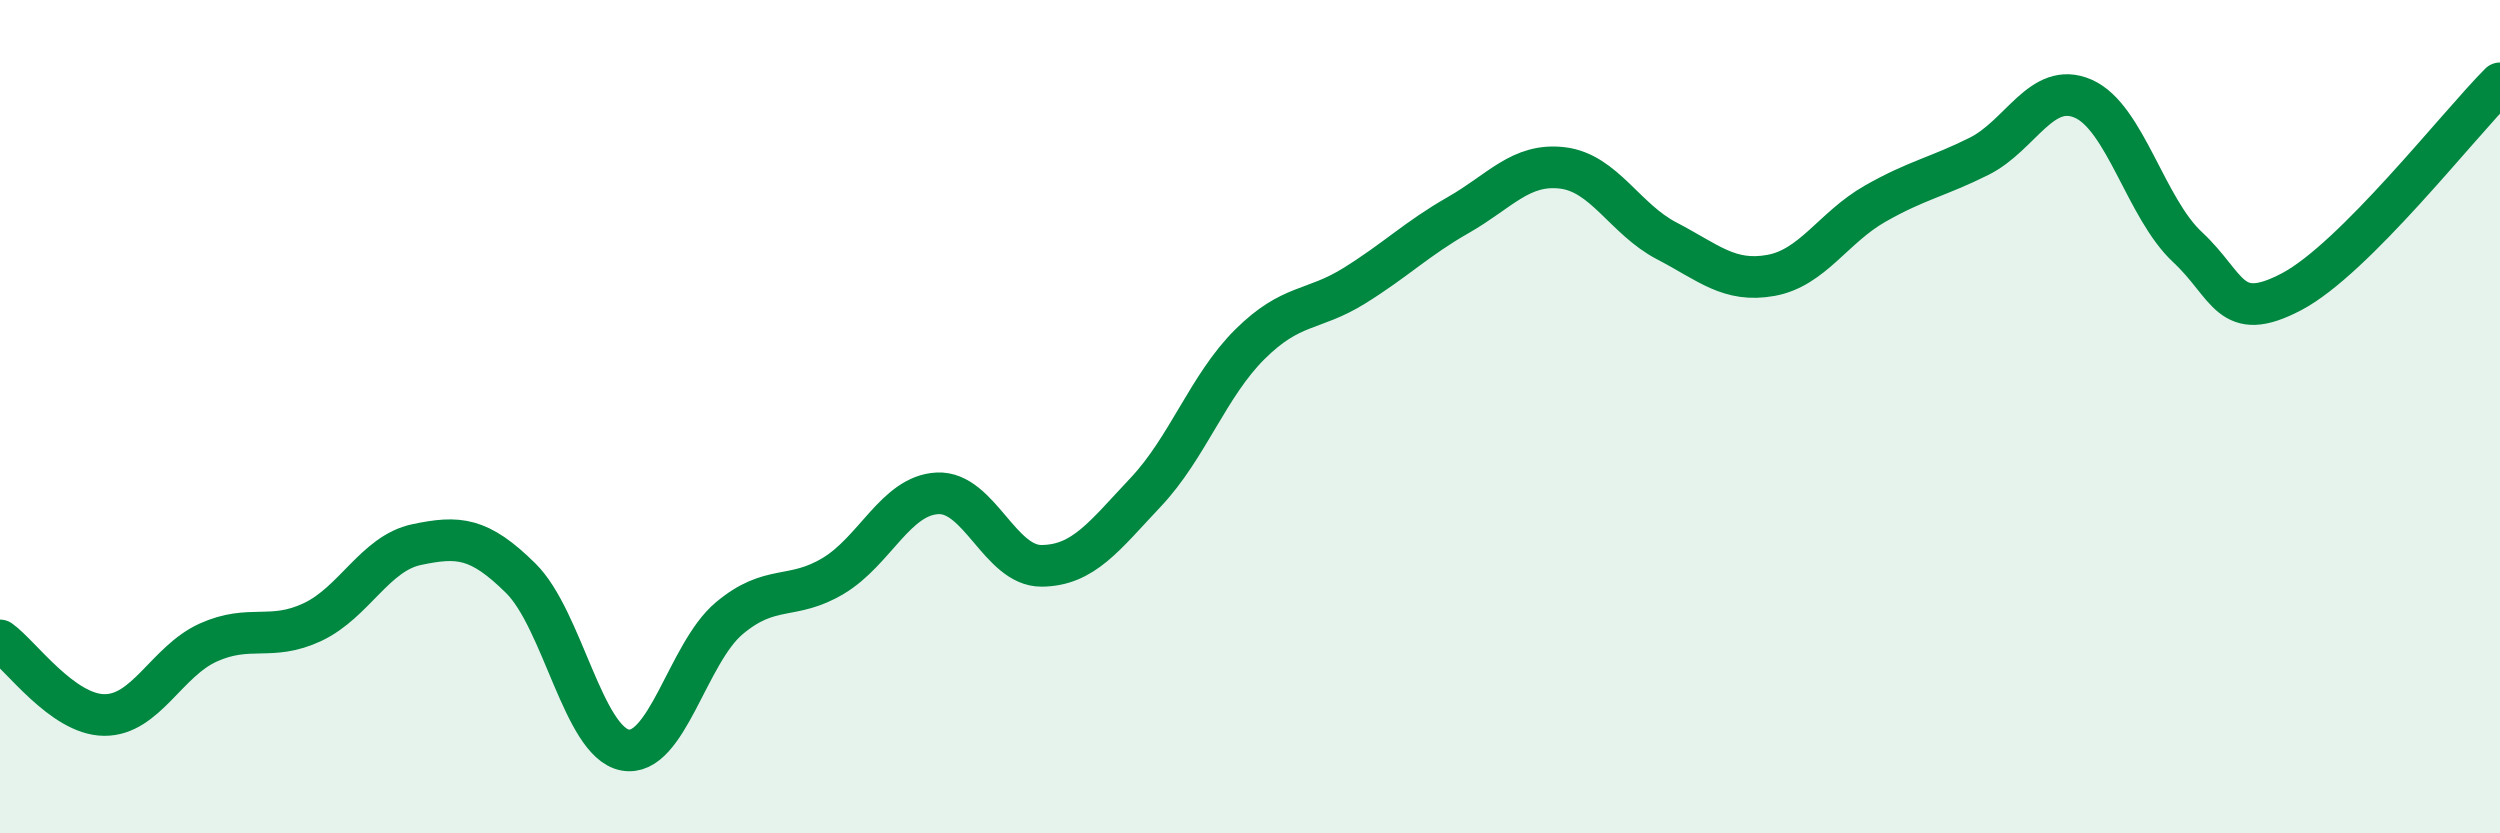 
    <svg width="60" height="20" viewBox="0 0 60 20" xmlns="http://www.w3.org/2000/svg">
      <path
        d="M 0,15.37 C 0.5,15.73 1.5,17.15 2.5,17.16 C 3.5,17.17 4,15.87 5,15.42 C 6,14.97 6.5,15.4 7.5,14.93 C 8.5,14.46 9,13.28 10,13.07 C 11,12.86 11.5,12.89 12.5,13.88 C 13.5,14.87 14,17.81 15,18 C 16,18.19 16.5,15.68 17.5,14.84 C 18.5,14 19,14.42 20,13.82 C 21,13.22 21.5,11.89 22.5,11.84 C 23.5,11.79 24,13.59 25,13.58 C 26,13.57 26.5,12.87 27.5,11.81 C 28.5,10.75 29,9.25 30,8.26 C 31,7.27 31.5,7.48 32.5,6.86 C 33.5,6.24 34,5.73 35,5.16 C 36,4.59 36.5,3.91 37.5,4.03 C 38.5,4.15 39,5.26 40,5.78 C 41,6.3 41.5,6.79 42.5,6.61 C 43.5,6.43 44,5.46 45,4.89 C 46,4.32 46.5,4.25 47.5,3.75 C 48.5,3.25 49,1.93 50,2.37 C 51,2.81 51.5,5 52.5,5.93 C 53.5,6.86 53.5,7.79 55,7 C 56.5,6.21 59,3 60,2L60 20L0 20Z"
        fill="#008740"
        opacity="0.1"
        stroke-linecap="round"
        stroke-linejoin="round"
      />
      <path
        d="M 0,15.37 C 0.5,15.73 1.5,17.15 2.5,17.16 C 3.5,17.17 4,15.87 5,15.42 C 6,14.97 6.5,15.4 7.5,14.93 C 8.5,14.46 9,13.28 10,13.07 C 11,12.86 11.5,12.89 12.5,13.88 C 13.5,14.87 14,17.81 15,18 C 16,18.19 16.5,15.68 17.5,14.84 C 18.5,14 19,14.42 20,13.82 C 21,13.22 21.5,11.89 22.5,11.84 C 23.5,11.79 24,13.59 25,13.58 C 26,13.57 26.5,12.87 27.5,11.81 C 28.5,10.75 29,9.25 30,8.26 C 31,7.27 31.5,7.48 32.5,6.86 C 33.5,6.24 34,5.73 35,5.16 C 36,4.59 36.5,3.91 37.5,4.03 C 38.5,4.15 39,5.26 40,5.78 C 41,6.3 41.5,6.79 42.5,6.61 C 43.5,6.43 44,5.46 45,4.89 C 46,4.32 46.5,4.25 47.5,3.75 C 48.5,3.25 49,1.93 50,2.37 C 51,2.81 51.5,5 52.5,5.93 C 53.5,6.86 53.5,7.79 55,7 C 56.5,6.21 59,3 60,2"
        stroke="#008740"
        stroke-width="1"
        fill="none"
        stroke-linecap="round"
        stroke-linejoin="round"
      />
    </svg>
  